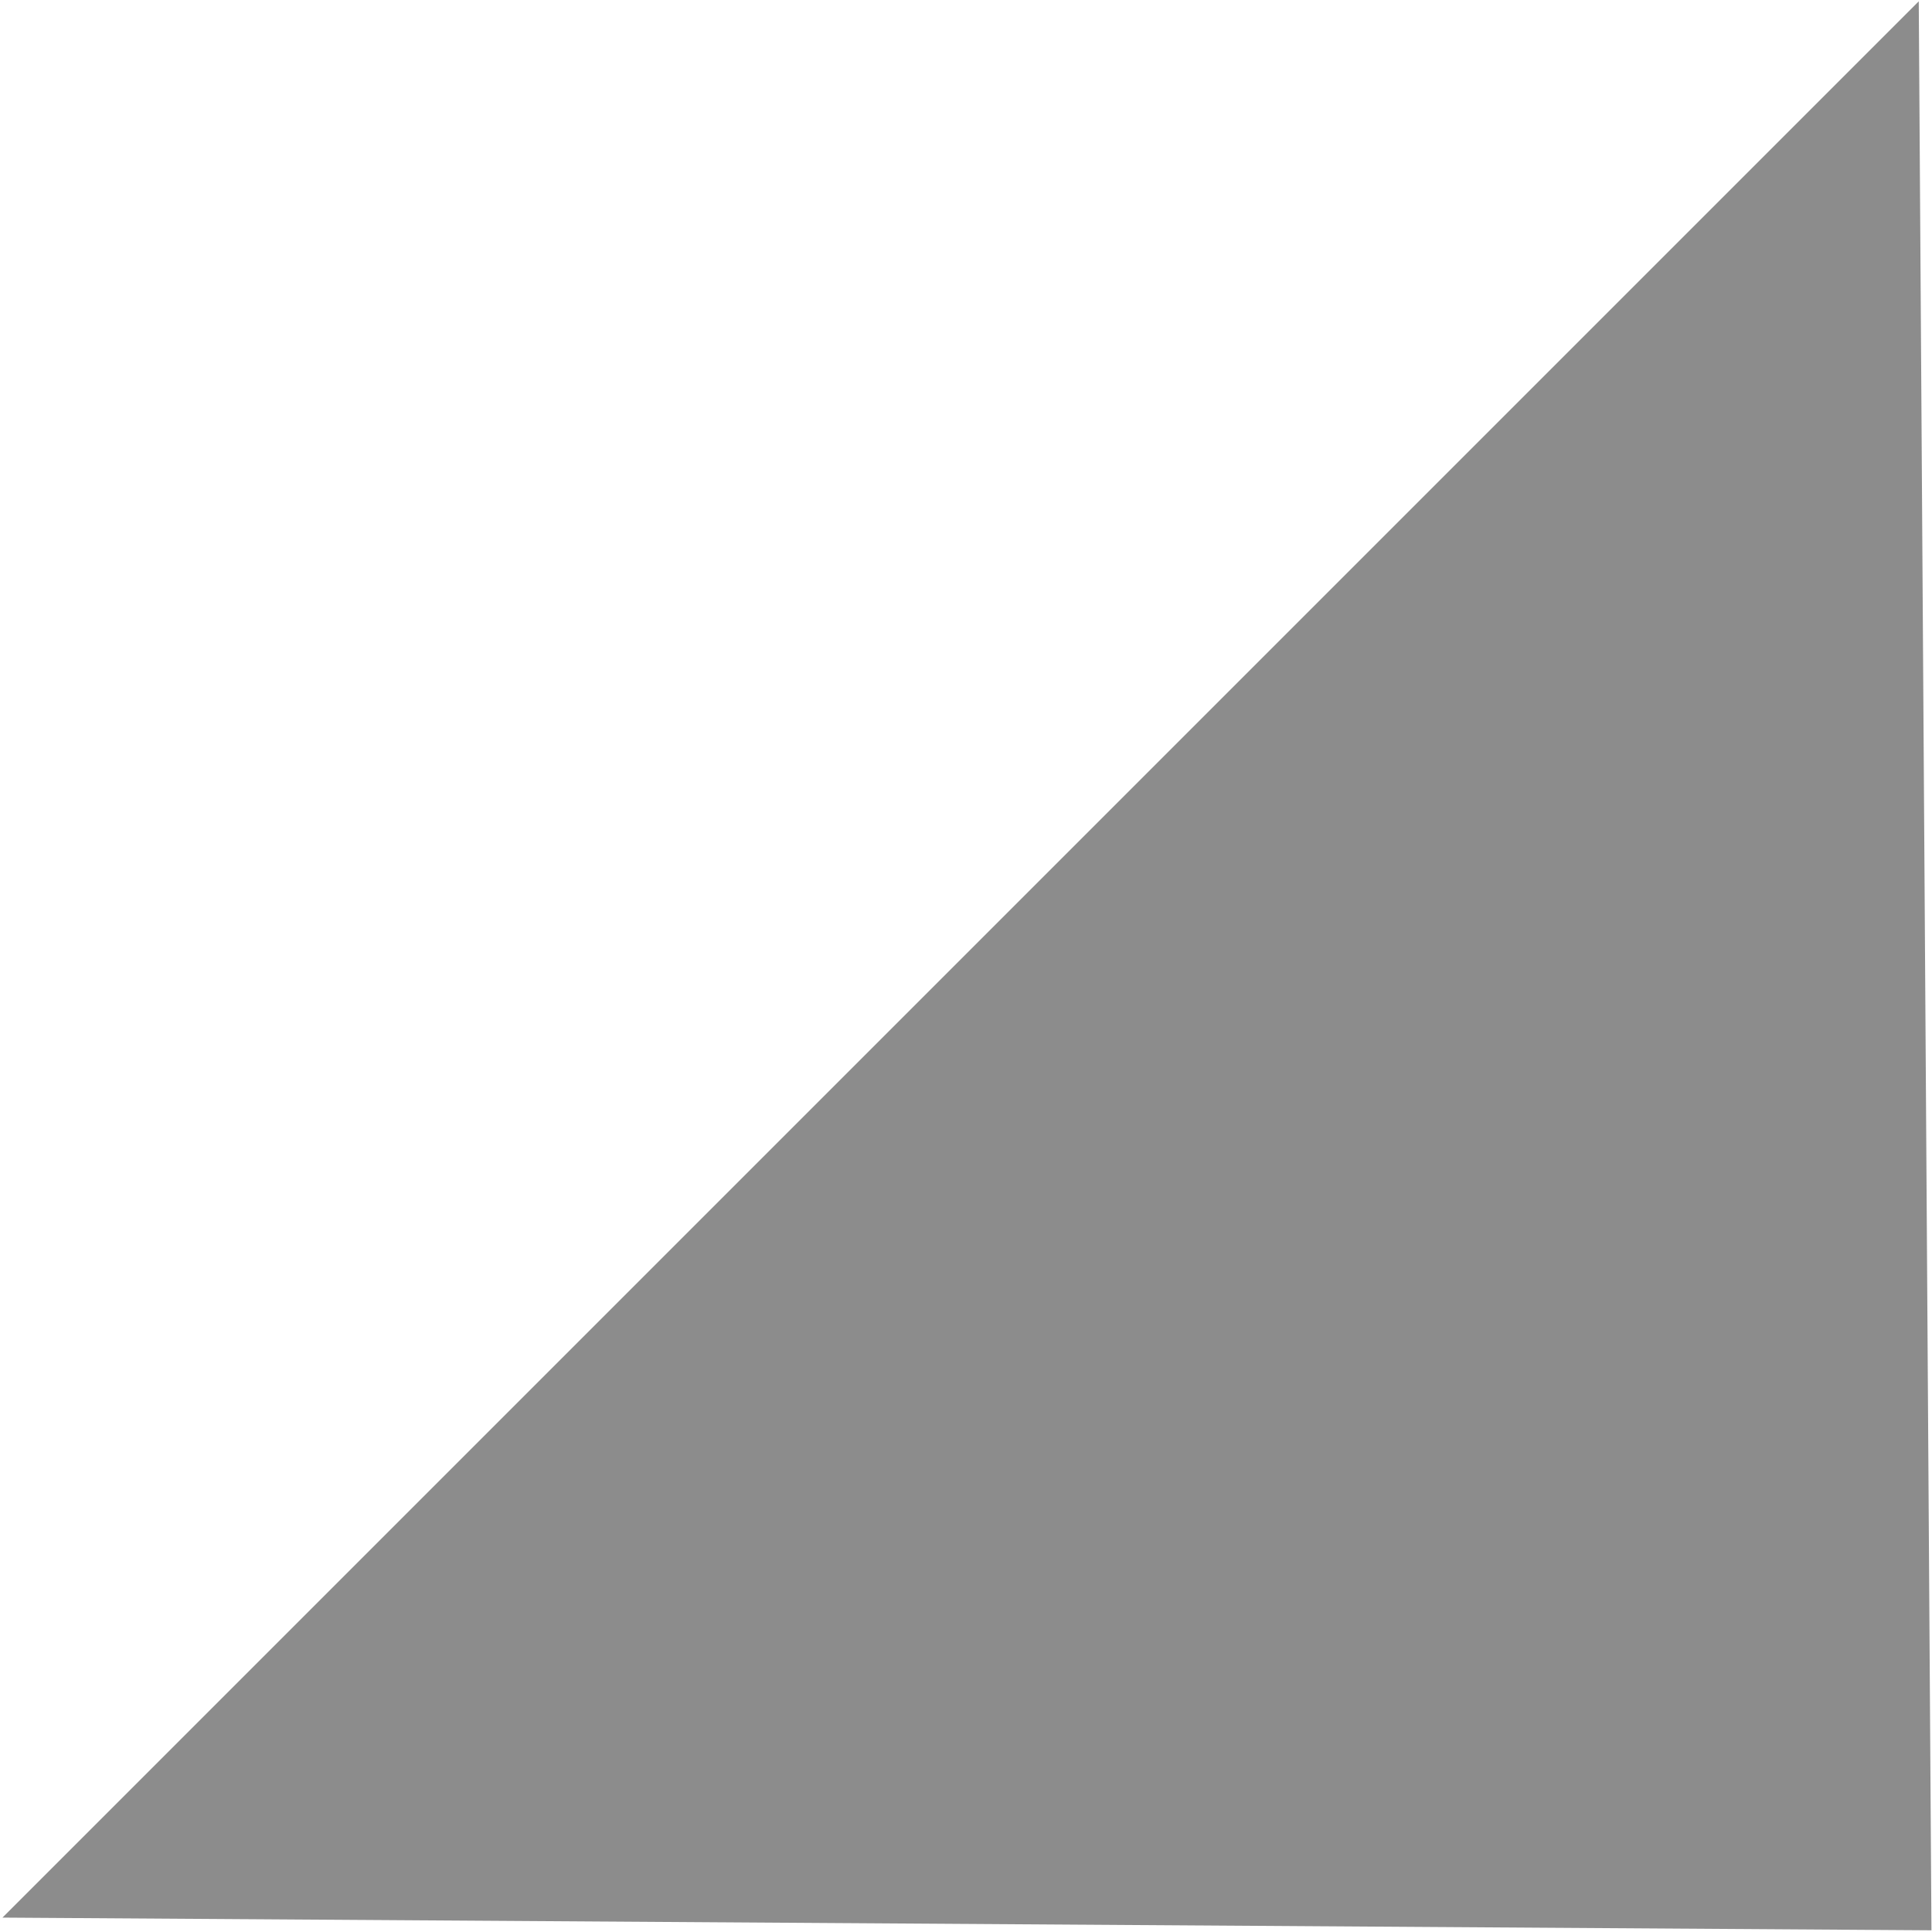 <?xml version="1.0" encoding="UTF-8" standalone="no"?> <svg xmlns="http://www.w3.org/2000/svg" xmlns:xlink="http://www.w3.org/1999/xlink" xmlns:serif="http://www.serif.com/" width="100%" height="100%" viewBox="0 0 793 793" xml:space="preserve" style="fill-rule:evenodd;clip-rule:evenodd;stroke-linejoin:round;stroke-miterlimit:2;"> <g transform="matrix(1,0,0,1,-238,-33)"> <g transform="matrix(-0.778,0.778,-0.718,-0.718,1292.2,703.172)"> <path d="M246.5,97L752,652L-259,652L246.5,97Z" style="fill:rgb(140,140,140);"></path> </g> </g> </svg> 